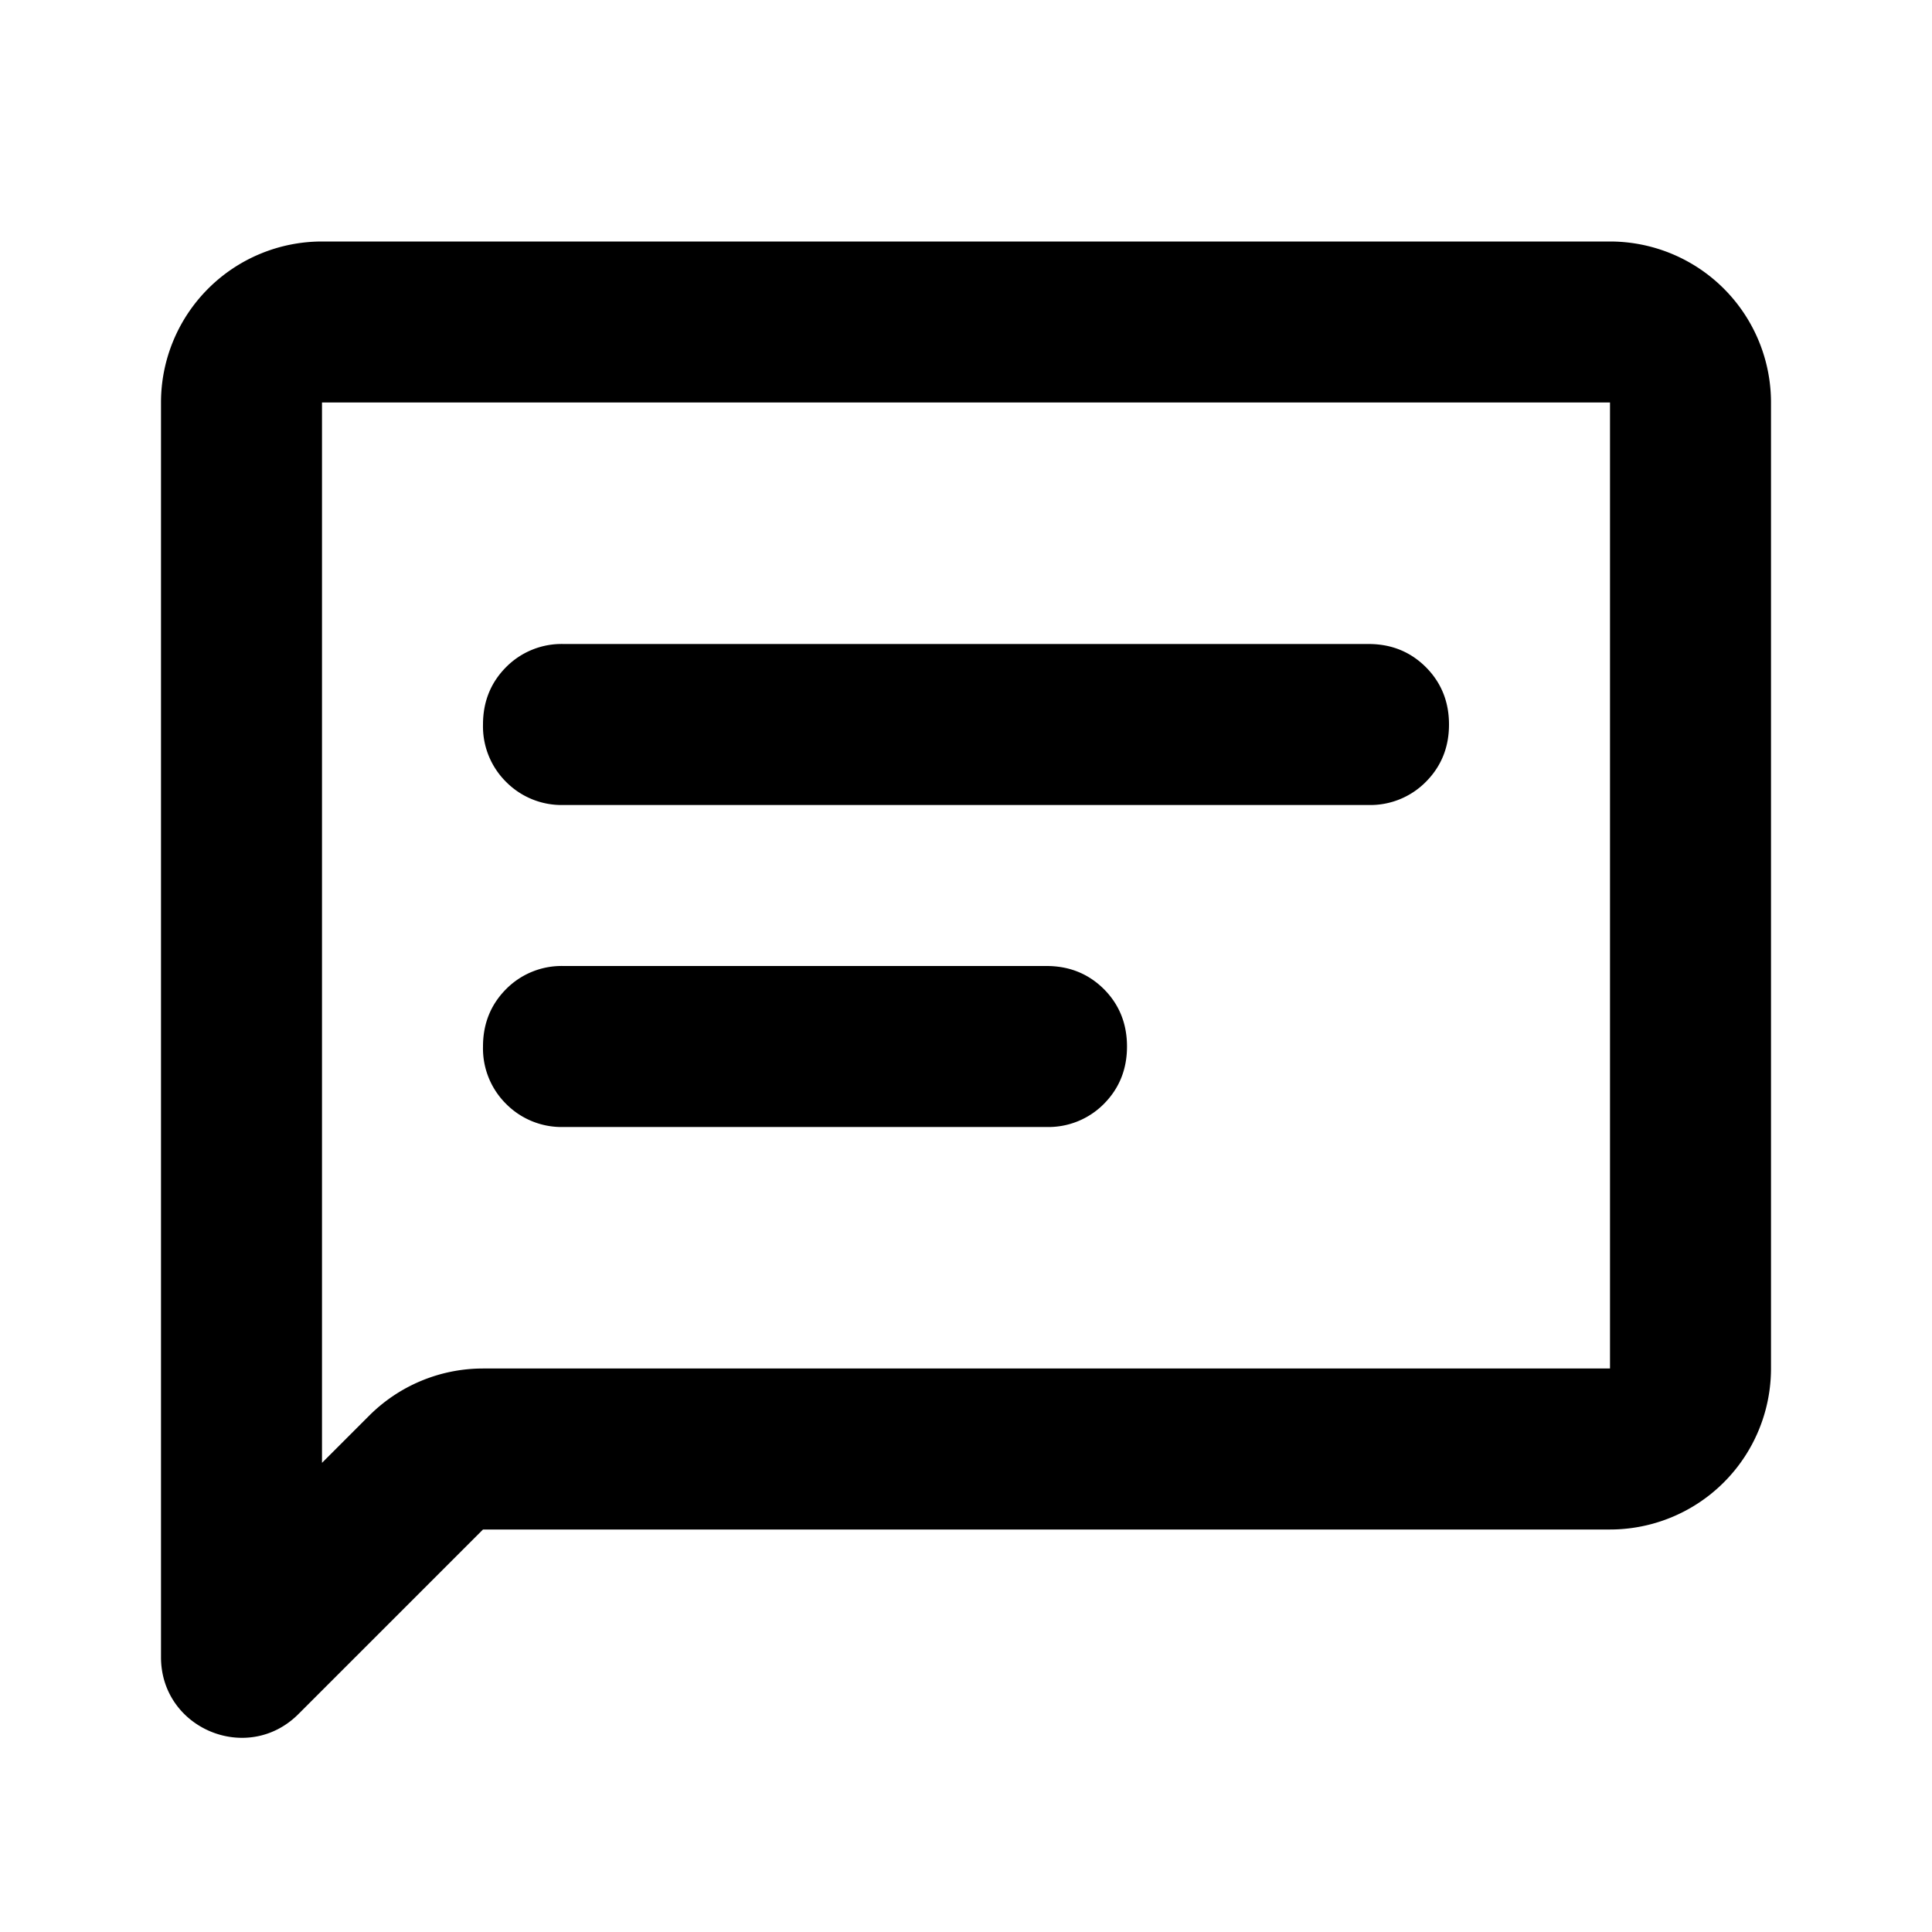 <svg xmlns="http://www.w3.org/2000/svg" width="24" height="24" fill="currentColor" viewBox="0 0 24 24"><path d="M7 10a.97.97 0 0 1-.713-.287A.97.97 0 0 1 6 9q0-.424.287-.713A.97.97 0 0 1 7 8h10q.424 0 .712.287Q18 8.576 18 9t-.288.713A.97.97 0 0 1 17 10zm0 4a.97.97 0 0 1-.713-.287A.97.97 0 0 1 6 13q0-.424.287-.713A.97.97 0 0 1 7 12h6q.424 0 .713.287.287.288.287.713 0 .424-.287.713A.97.97 0 0 1 13 14z"/><path d="M3.707 21.293c-.63.63-1.707.184-1.707-.707V5a2 2 0 0 1 2-2h16a2 2 0 0 1 2 2v12a2 2 0 0 1-2 2H6zM6 17h14V5H4v13.172l.586-.586A2 2 0 0 1 6 17"/></svg>